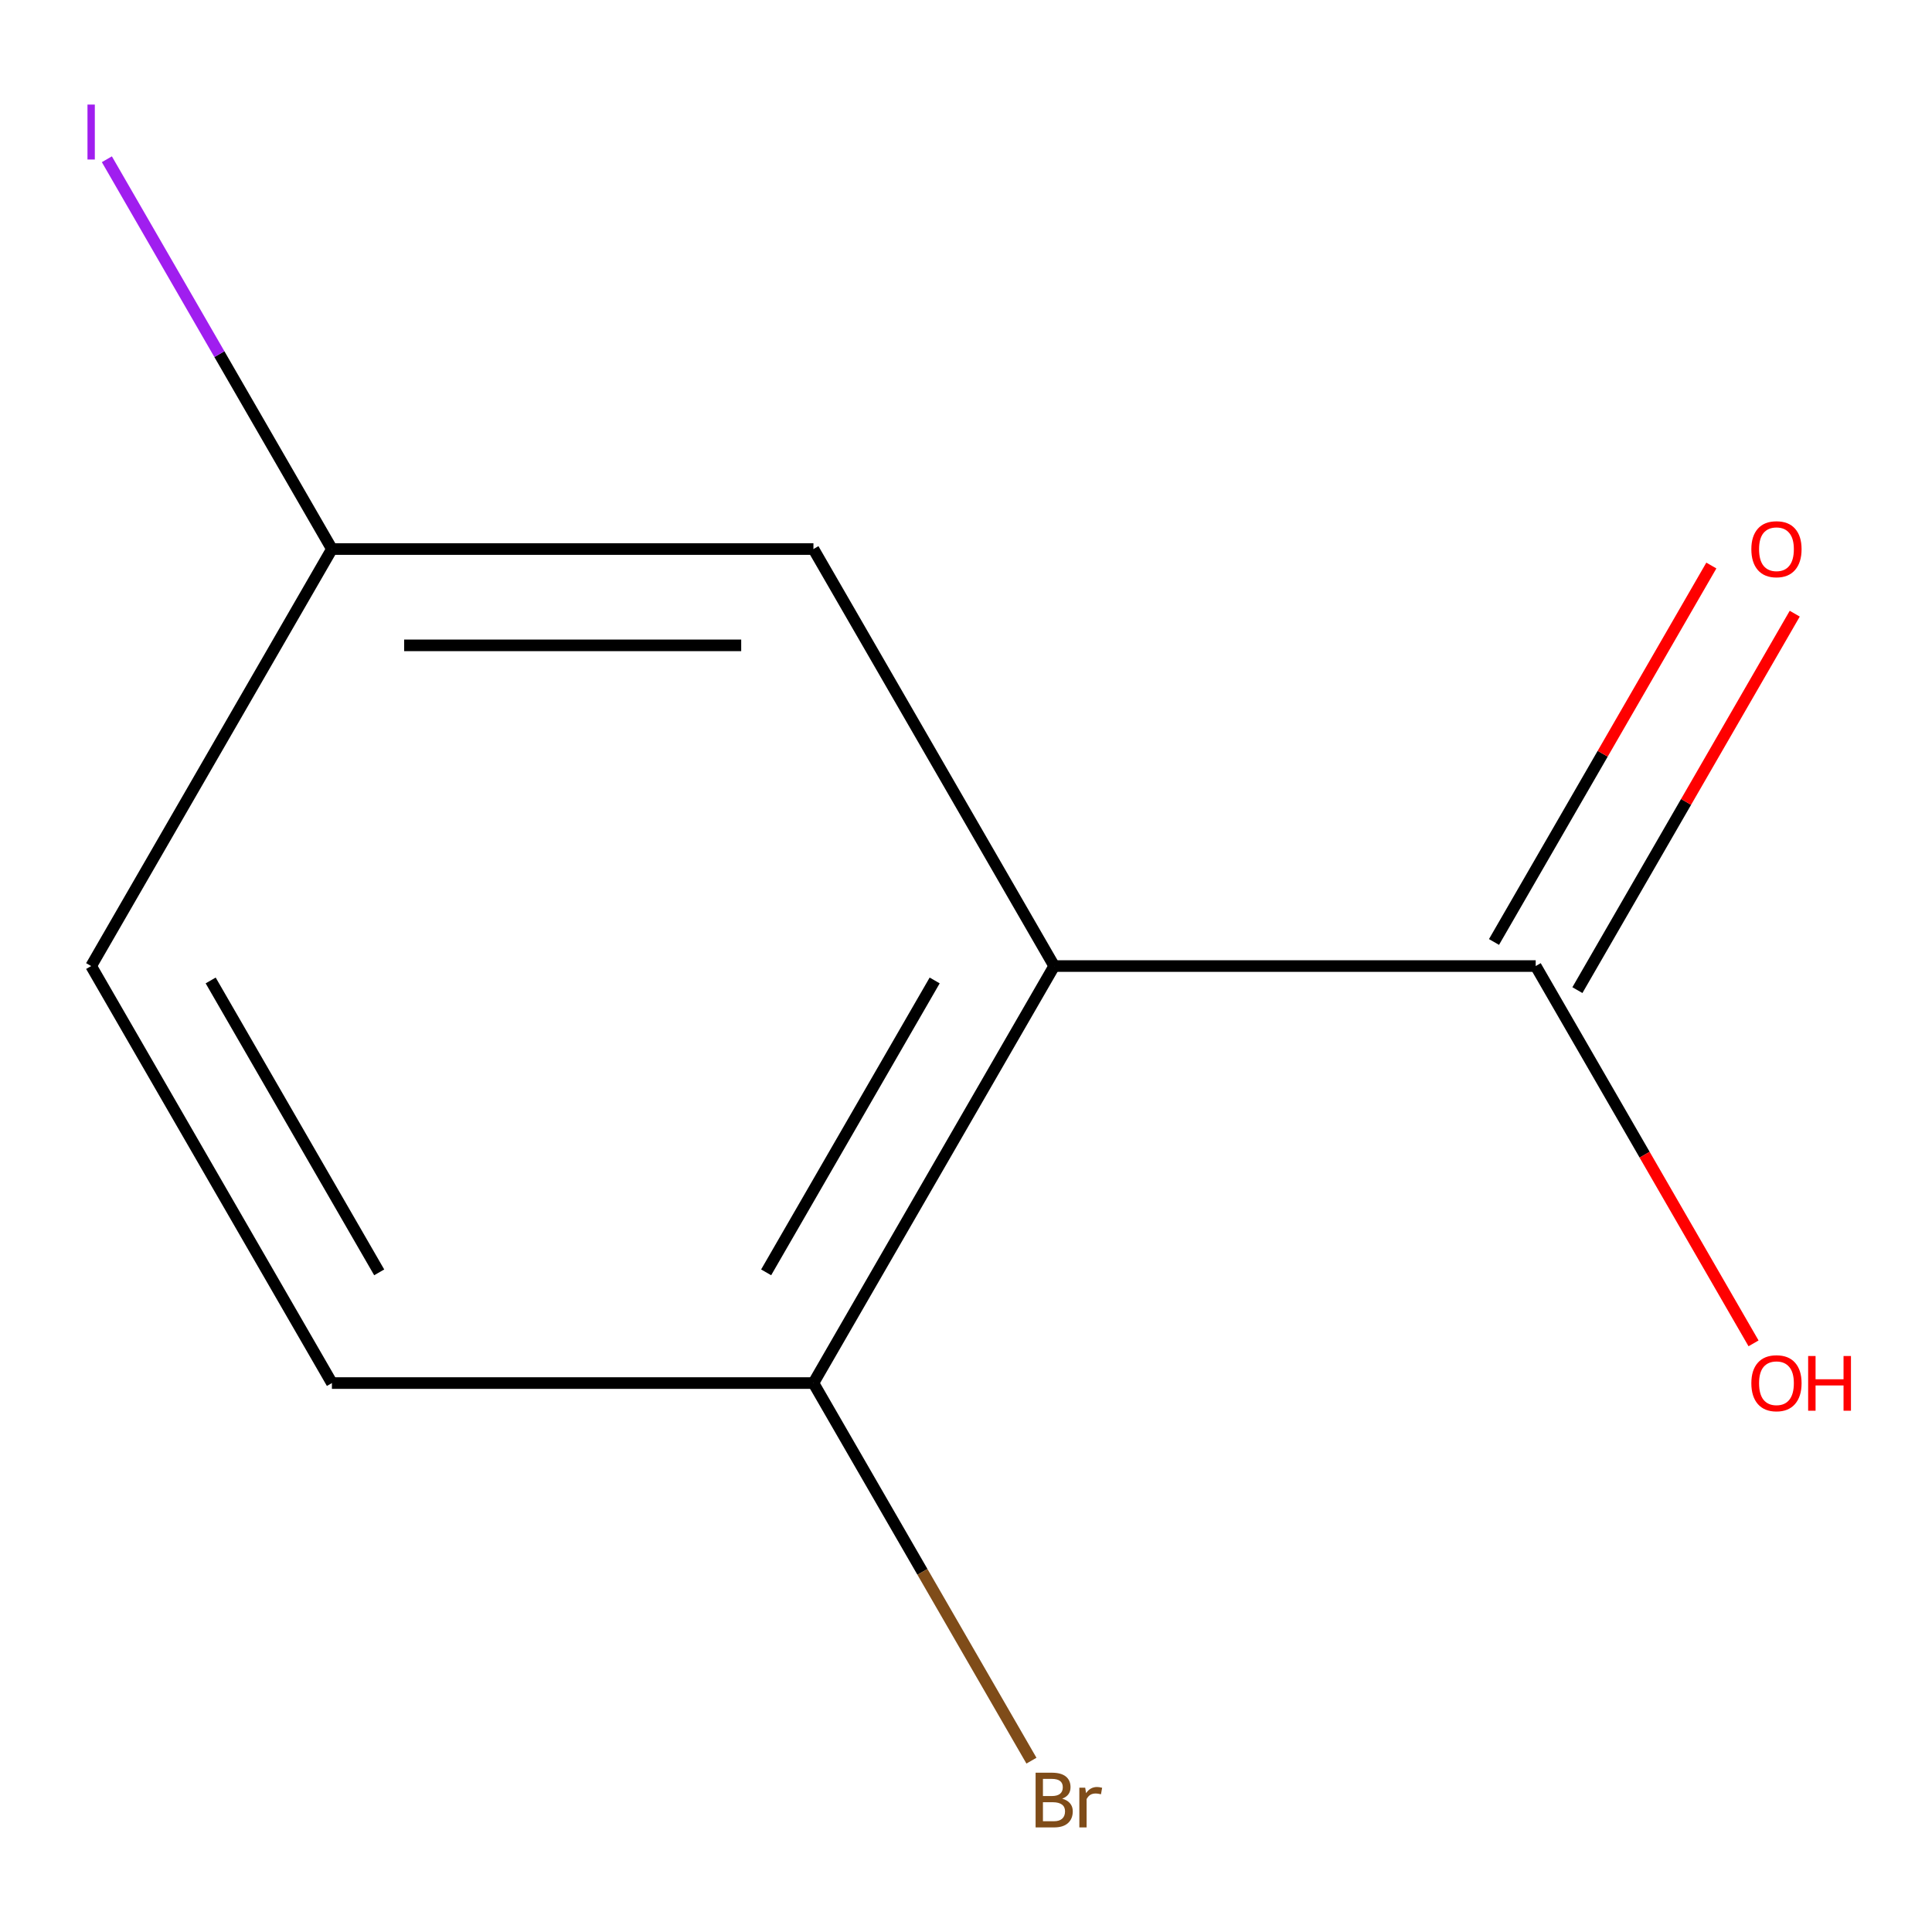 <?xml version='1.0' encoding='iso-8859-1'?>
<svg version='1.1' baseProfile='full'
              xmlns='http://www.w3.org/2000/svg'
                      xmlns:rdkit='http://www.rdkit.org/xml'
                      xmlns:xlink='http://www.w3.org/1999/xlink'
                  xml:space='preserve'
width='1000px' height='1000px' viewBox='0 0 1000 1000'>
<!-- END OF HEADER -->
<rect style='opacity:1.0;fill:#FFFFFF;stroke:none' width='1000' height='1000' x='0' y='0'> </rect>
<path class='bond-0' d='M 545.645,500.027 L 794.877,500.027' style='fill:none;fill-rule:evenodd;stroke:#000000;stroke-width:6px;stroke-linecap:butt;stroke-linejoin:miter;stroke-opacity:1' />
<path class='bond-1' d='M 545.645,500.027 L 421.029,715.868' style='fill:none;fill-rule:evenodd;stroke:#000000;stroke-width:6px;stroke-linecap:butt;stroke-linejoin:miter;stroke-opacity:1' />
<path class='bond-1' d='M 483.785,507.48 L 396.554,658.569' style='fill:none;fill-rule:evenodd;stroke:#000000;stroke-width:6px;stroke-linecap:butt;stroke-linejoin:miter;stroke-opacity:1' />
<path class='bond-2' d='M 545.645,500.027 L 421.029,284.186' style='fill:none;fill-rule:evenodd;stroke:#000000;stroke-width:6px;stroke-linecap:butt;stroke-linejoin:miter;stroke-opacity:1' />
<path class='bond-3' d='M 816.461,512.489 L 872.71,415.064' style='fill:none;fill-rule:evenodd;stroke:#000000;stroke-width:6px;stroke-linecap:butt;stroke-linejoin:miter;stroke-opacity:1' />
<path class='bond-3' d='M 872.71,415.064 L 928.958,317.639' style='fill:none;fill-rule:evenodd;stroke:#FF0000;stroke-width:6px;stroke-linecap:butt;stroke-linejoin:miter;stroke-opacity:1' />
<path class='bond-3' d='M 773.293,487.566 L 829.542,390.141' style='fill:none;fill-rule:evenodd;stroke:#000000;stroke-width:6px;stroke-linecap:butt;stroke-linejoin:miter;stroke-opacity:1' />
<path class='bond-3' d='M 829.542,390.141 L 885.79,292.715' style='fill:none;fill-rule:evenodd;stroke:#FF0000;stroke-width:6px;stroke-linecap:butt;stroke-linejoin:miter;stroke-opacity:1' />
<path class='bond-6' d='M 794.877,500.027 L 851.253,597.672' style='fill:none;fill-rule:evenodd;stroke:#000000;stroke-width:6px;stroke-linecap:butt;stroke-linejoin:miter;stroke-opacity:1' />
<path class='bond-6' d='M 851.253,597.672 L 907.628,695.318' style='fill:none;fill-rule:evenodd;stroke:#FF0000;stroke-width:6px;stroke-linecap:butt;stroke-linejoin:miter;stroke-opacity:1' />
<path class='bond-4' d='M 421.029,715.868 L 171.798,715.868' style='fill:none;fill-rule:evenodd;stroke:#000000;stroke-width:6px;stroke-linecap:butt;stroke-linejoin:miter;stroke-opacity:1' />
<path class='bond-7' d='M 421.029,715.868 L 477.451,813.594' style='fill:none;fill-rule:evenodd;stroke:#000000;stroke-width:6px;stroke-linecap:butt;stroke-linejoin:miter;stroke-opacity:1' />
<path class='bond-7' d='M 477.451,813.594 L 533.873,911.319' style='fill:none;fill-rule:evenodd;stroke:#7F4C19;stroke-width:6px;stroke-linecap:butt;stroke-linejoin:miter;stroke-opacity:1' />
<path class='bond-5' d='M 421.029,284.186 L 171.798,284.186' style='fill:none;fill-rule:evenodd;stroke:#000000;stroke-width:6px;stroke-linecap:butt;stroke-linejoin:miter;stroke-opacity:1' />
<path class='bond-5' d='M 383.645,334.033 L 209.182,334.033' style='fill:none;fill-rule:evenodd;stroke:#000000;stroke-width:6px;stroke-linecap:butt;stroke-linejoin:miter;stroke-opacity:1' />
<path class='bond-10' d='M 171.798,715.868 L 47.182,500.027' style='fill:none;fill-rule:evenodd;stroke:#000000;stroke-width:6px;stroke-linecap:butt;stroke-linejoin:miter;stroke-opacity:1' />
<path class='bond-10' d='M 196.273,658.569 L 109.042,507.48' style='fill:none;fill-rule:evenodd;stroke:#000000;stroke-width:6px;stroke-linecap:butt;stroke-linejoin:miter;stroke-opacity:1' />
<path class='bond-8' d='M 171.798,284.186 L 47.182,500.027' style='fill:none;fill-rule:evenodd;stroke:#000000;stroke-width:6px;stroke-linecap:butt;stroke-linejoin:miter;stroke-opacity:1' />
<path class='bond-9' d='M 171.798,284.186 L 113.555,183.307' style='fill:none;fill-rule:evenodd;stroke:#000000;stroke-width:6px;stroke-linecap:butt;stroke-linejoin:miter;stroke-opacity:1' />
<path class='bond-9' d='M 113.555,183.307 L 55.312,82.428' style='fill:none;fill-rule:evenodd;stroke:#A01EEF;stroke-width:6px;stroke-linecap:butt;stroke-linejoin:miter;stroke-opacity:1' />
<path  class='atom-4' d='M 906.493 284.266
Q 906.493 277.466, 909.853 273.666
Q 913.213 269.866, 919.493 269.866
Q 925.773 269.866, 929.133 273.666
Q 932.493 277.466, 932.493 284.266
Q 932.493 291.146, 929.093 295.066
Q 925.693 298.946, 919.493 298.946
Q 913.253 298.946, 909.853 295.066
Q 906.493 291.186, 906.493 284.266
M 919.493 295.746
Q 923.813 295.746, 926.133 292.866
Q 928.493 289.946, 928.493 284.266
Q 928.493 278.706, 926.133 275.906
Q 923.813 273.066, 919.493 273.066
Q 915.173 273.066, 912.813 275.866
Q 910.493 278.666, 910.493 284.266
Q 910.493 289.986, 912.813 292.866
Q 915.173 295.746, 919.493 295.746
' fill='#FF0000'/>
<path  class='atom-7' d='M 906.493 715.948
Q 906.493 709.148, 909.853 705.348
Q 913.213 701.548, 919.493 701.548
Q 925.773 701.548, 929.133 705.348
Q 932.493 709.148, 932.493 715.948
Q 932.493 722.828, 929.093 726.748
Q 925.693 730.628, 919.493 730.628
Q 913.253 730.628, 909.853 726.748
Q 906.493 722.868, 906.493 715.948
M 919.493 727.428
Q 923.813 727.428, 926.133 724.548
Q 928.493 721.628, 928.493 715.948
Q 928.493 710.388, 926.133 707.588
Q 923.813 704.748, 919.493 704.748
Q 915.173 704.748, 912.813 707.548
Q 910.493 710.348, 910.493 715.948
Q 910.493 721.668, 912.813 724.548
Q 915.173 727.428, 919.493 727.428
' fill='#FF0000'/>
<path  class='atom-7' d='M 935.893 701.868
L 939.733 701.868
L 939.733 713.908
L 954.213 713.908
L 954.213 701.868
L 958.053 701.868
L 958.053 730.188
L 954.213 730.188
L 954.213 717.108
L 939.733 717.108
L 939.733 730.188
L 935.893 730.188
L 935.893 701.868
' fill='#FF0000'/>
<path  class='atom-8' d='M 549.785 930.989
Q 552.505 931.749, 553.865 933.429
Q 555.265 935.069, 555.265 937.509
Q 555.265 941.429, 552.745 943.669
Q 550.265 945.869, 545.545 945.869
L 536.025 945.869
L 536.025 917.549
L 544.385 917.549
Q 549.225 917.549, 551.665 919.509
Q 554.105 921.469, 554.105 925.069
Q 554.105 929.349, 549.785 930.989
M 539.825 920.749
L 539.825 929.629
L 544.385 929.629
Q 547.185 929.629, 548.625 928.509
Q 550.105 927.349, 550.105 925.069
Q 550.105 920.749, 544.385 920.749
L 539.825 920.749
M 545.545 942.669
Q 548.305 942.669, 549.785 941.349
Q 551.265 940.029, 551.265 937.509
Q 551.265 935.189, 549.625 934.029
Q 548.025 932.829, 544.945 932.829
L 539.825 932.829
L 539.825 942.669
L 545.545 942.669
' fill='#7F4C19'/>
<path  class='atom-8' d='M 561.705 925.309
L 562.145 928.149
Q 564.305 924.949, 567.825 924.949
Q 568.945 924.949, 570.465 925.349
L 569.865 928.709
Q 568.145 928.309, 567.185 928.309
Q 565.505 928.309, 564.385 928.989
Q 563.305 929.629, 562.425 931.189
L 562.425 945.869
L 558.665 945.869
L 558.665 925.309
L 561.705 925.309
' fill='#7F4C19'/>
<path  class='atom-10' d='M 45.282 54.125
L 49.082 54.125
L 49.082 82.565
L 45.282 82.565
L 45.282 54.125
' fill='#A01EEF'/>
</svg>
